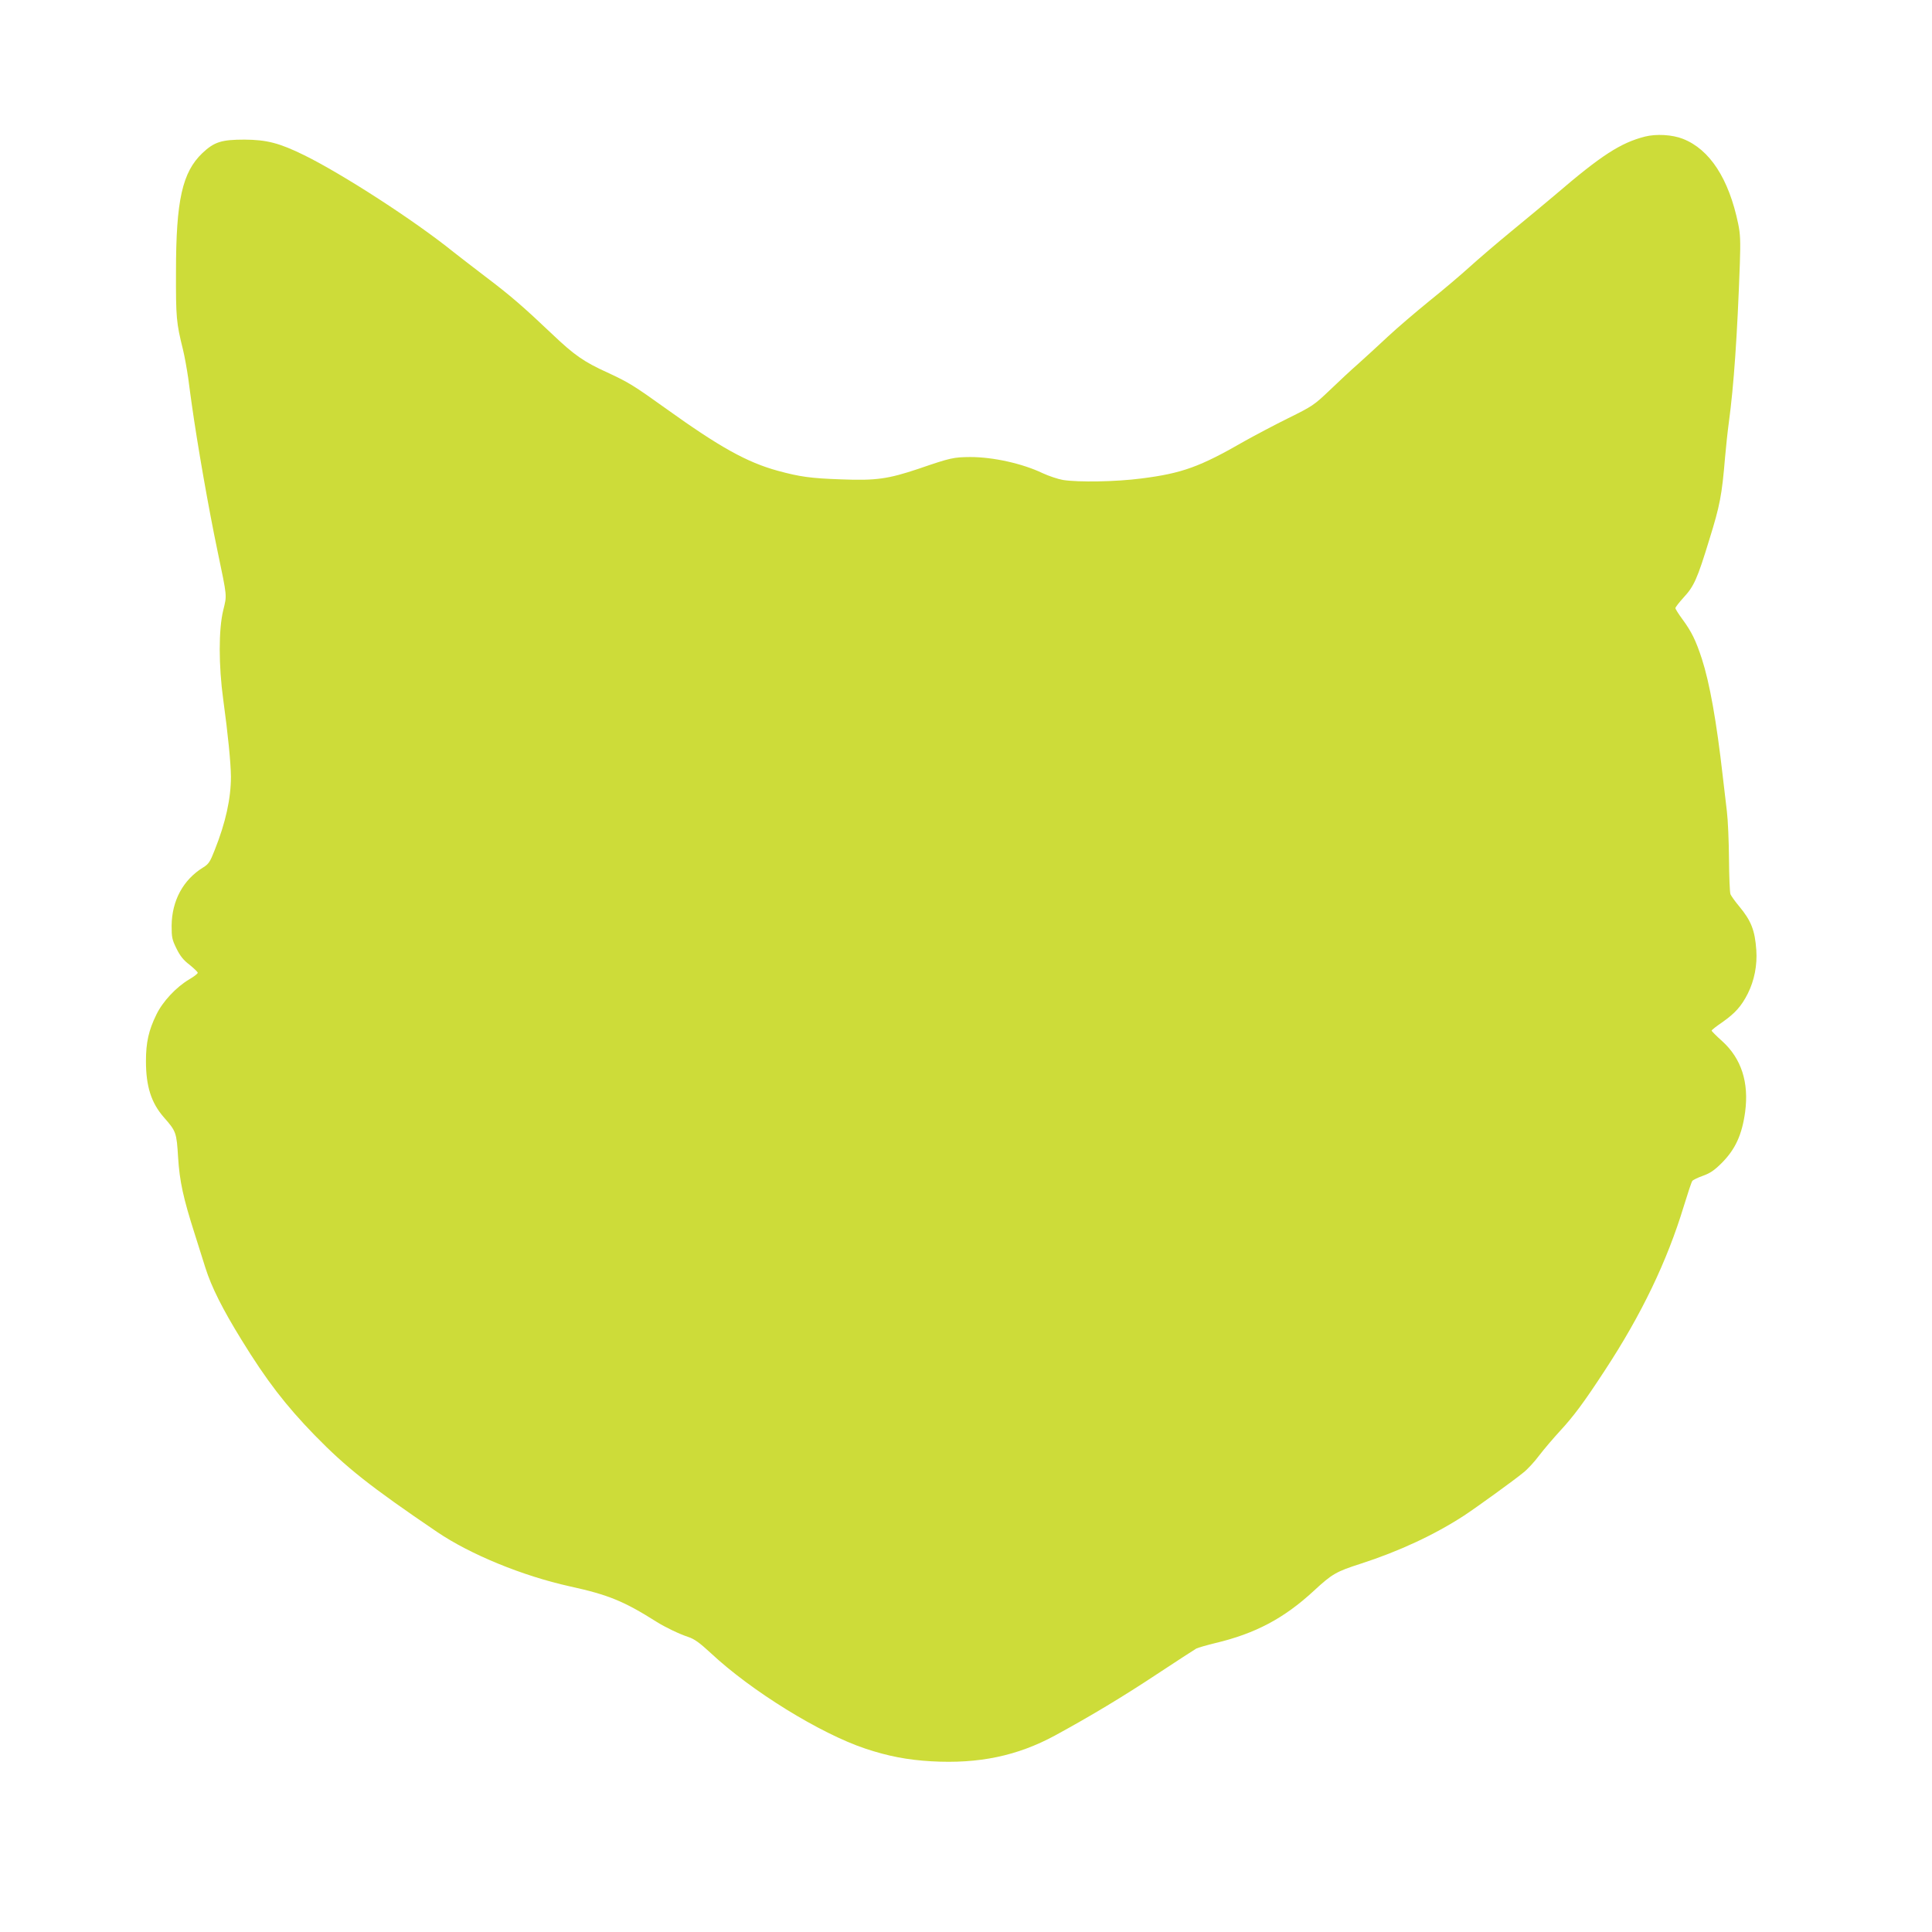 <?xml version="1.0" standalone="no"?>
<!DOCTYPE svg PUBLIC "-//W3C//DTD SVG 20010904//EN"
 "http://www.w3.org/TR/2001/REC-SVG-20010904/DTD/svg10.dtd">
<svg version="1.0" xmlns="http://www.w3.org/2000/svg"
 width="1280pt" height="1280pt" viewBox="0 0 1280 1280"
 preserveAspectRatio="xMidYMid meet">
<g transform="translate(0,1280) scale(0.1,-0.1)"
fill="#cddc39" stroke="none">
<path d="M10898 11895 c-160 -41 -288 -123 -591 -383 -59 -50 -190 -159 -290
-241 -100 -82 -227 -191 -282 -241 -55 -50 -174 -151 -265 -224 -91 -74 -214
-179 -275 -236 -60 -56 -148 -137 -195 -179 -47 -41 -133 -121 -191 -177 -103
-98 -113 -105 -275 -185 -93 -46 -223 -115 -289 -152 -295 -170 -414 -213
-683 -247 -167 -22 -416 -26 -519 -10 -34 6 -94 26 -135 45 -134 64 -328 107
-479 107 -111 -1 -129 -4 -344 -78 -200 -67 -281 -79 -510 -70 -204 7 -275 17
-422 57 -204 56 -384 156 -738 410 -215 154 -250 176 -391 241 -156 71 -220
116 -363 252 -194 184 -278 257 -446 384 -88 67 -182 140 -210 162 -259 209
-736 517 -990 642 -165 81 -248 102 -395 103 -153 0 -200 -15 -279 -89 -133
-127 -175 -312 -175 -786 -1 -304 2 -338 46 -515 11 -44 26 -129 35 -190 8
-60 18 -137 23 -170 38 -271 112 -694 171 -975 65 -312 63 -290 38 -393 -31
-127 -31 -365 0 -592 32 -234 50 -419 51 -510 0 -146 -35 -305 -108 -488 -30
-77 -40 -92 -76 -114 -133 -82 -207 -220 -209 -385 0 -78 3 -93 32 -152 24
-49 46 -77 87 -108 29 -24 54 -47 54 -53 0 -6 -26 -26 -57 -44 -86 -51 -175
-146 -217 -233 -51 -104 -69 -184 -69 -308 0 -168 35 -277 119 -373 81 -92 84
-100 94 -266 10 -158 34 -268 110 -506 21 -66 53 -167 71 -225 40 -127 114
-274 238 -475 167 -272 293 -435 486 -634 209 -214 368 -340 810 -640 221
-150 568 -292 880 -361 256 -56 358 -98 575 -235 57 -36 151 -81 209 -100 42
-14 74 -37 150 -107 268 -251 725 -533 1024 -633 153 -51 281 -75 437 -84 315
-18 571 36 820 171 242 132 454 260 670 403 135 89 255 167 266 173 12 6 68
22 125 36 265 63 455 163 653 346 122 113 149 128 311 180 254 82 490 192 685
319 75 49 334 236 393 285 27 21 75 73 106 115 32 42 94 114 137 161 89 96
159 190 296 400 243 370 413 724 524 1090 26 85 51 160 56 166 4 6 36 22 70
34 48 17 77 37 124 84 91 91 135 187 156 339 26 196 -25 354 -152 469 -39 35
-70 66 -70 70 0 4 33 30 73 57 83 59 124 104 167 189 43 86 63 188 56 287 -9
131 -34 195 -114 291 -27 32 -52 68 -57 79 -5 11 -9 117 -10 235 -1 118 -7
260 -14 315 -6 55 -19 159 -27 230 -42 370 -87 620 -139 781 -40 122 -68 179
-129 262 -25 34 -46 67 -46 73 0 6 24 37 53 69 70 75 92 124 172 386 70 225
83 293 104 544 6 69 17 173 25 231 33 243 56 576 73 1054 5 147 3 195 -11 262
-62 299 -188 493 -366 563 -70 28 -177 34 -252 15z"/>
</g>
</svg>
